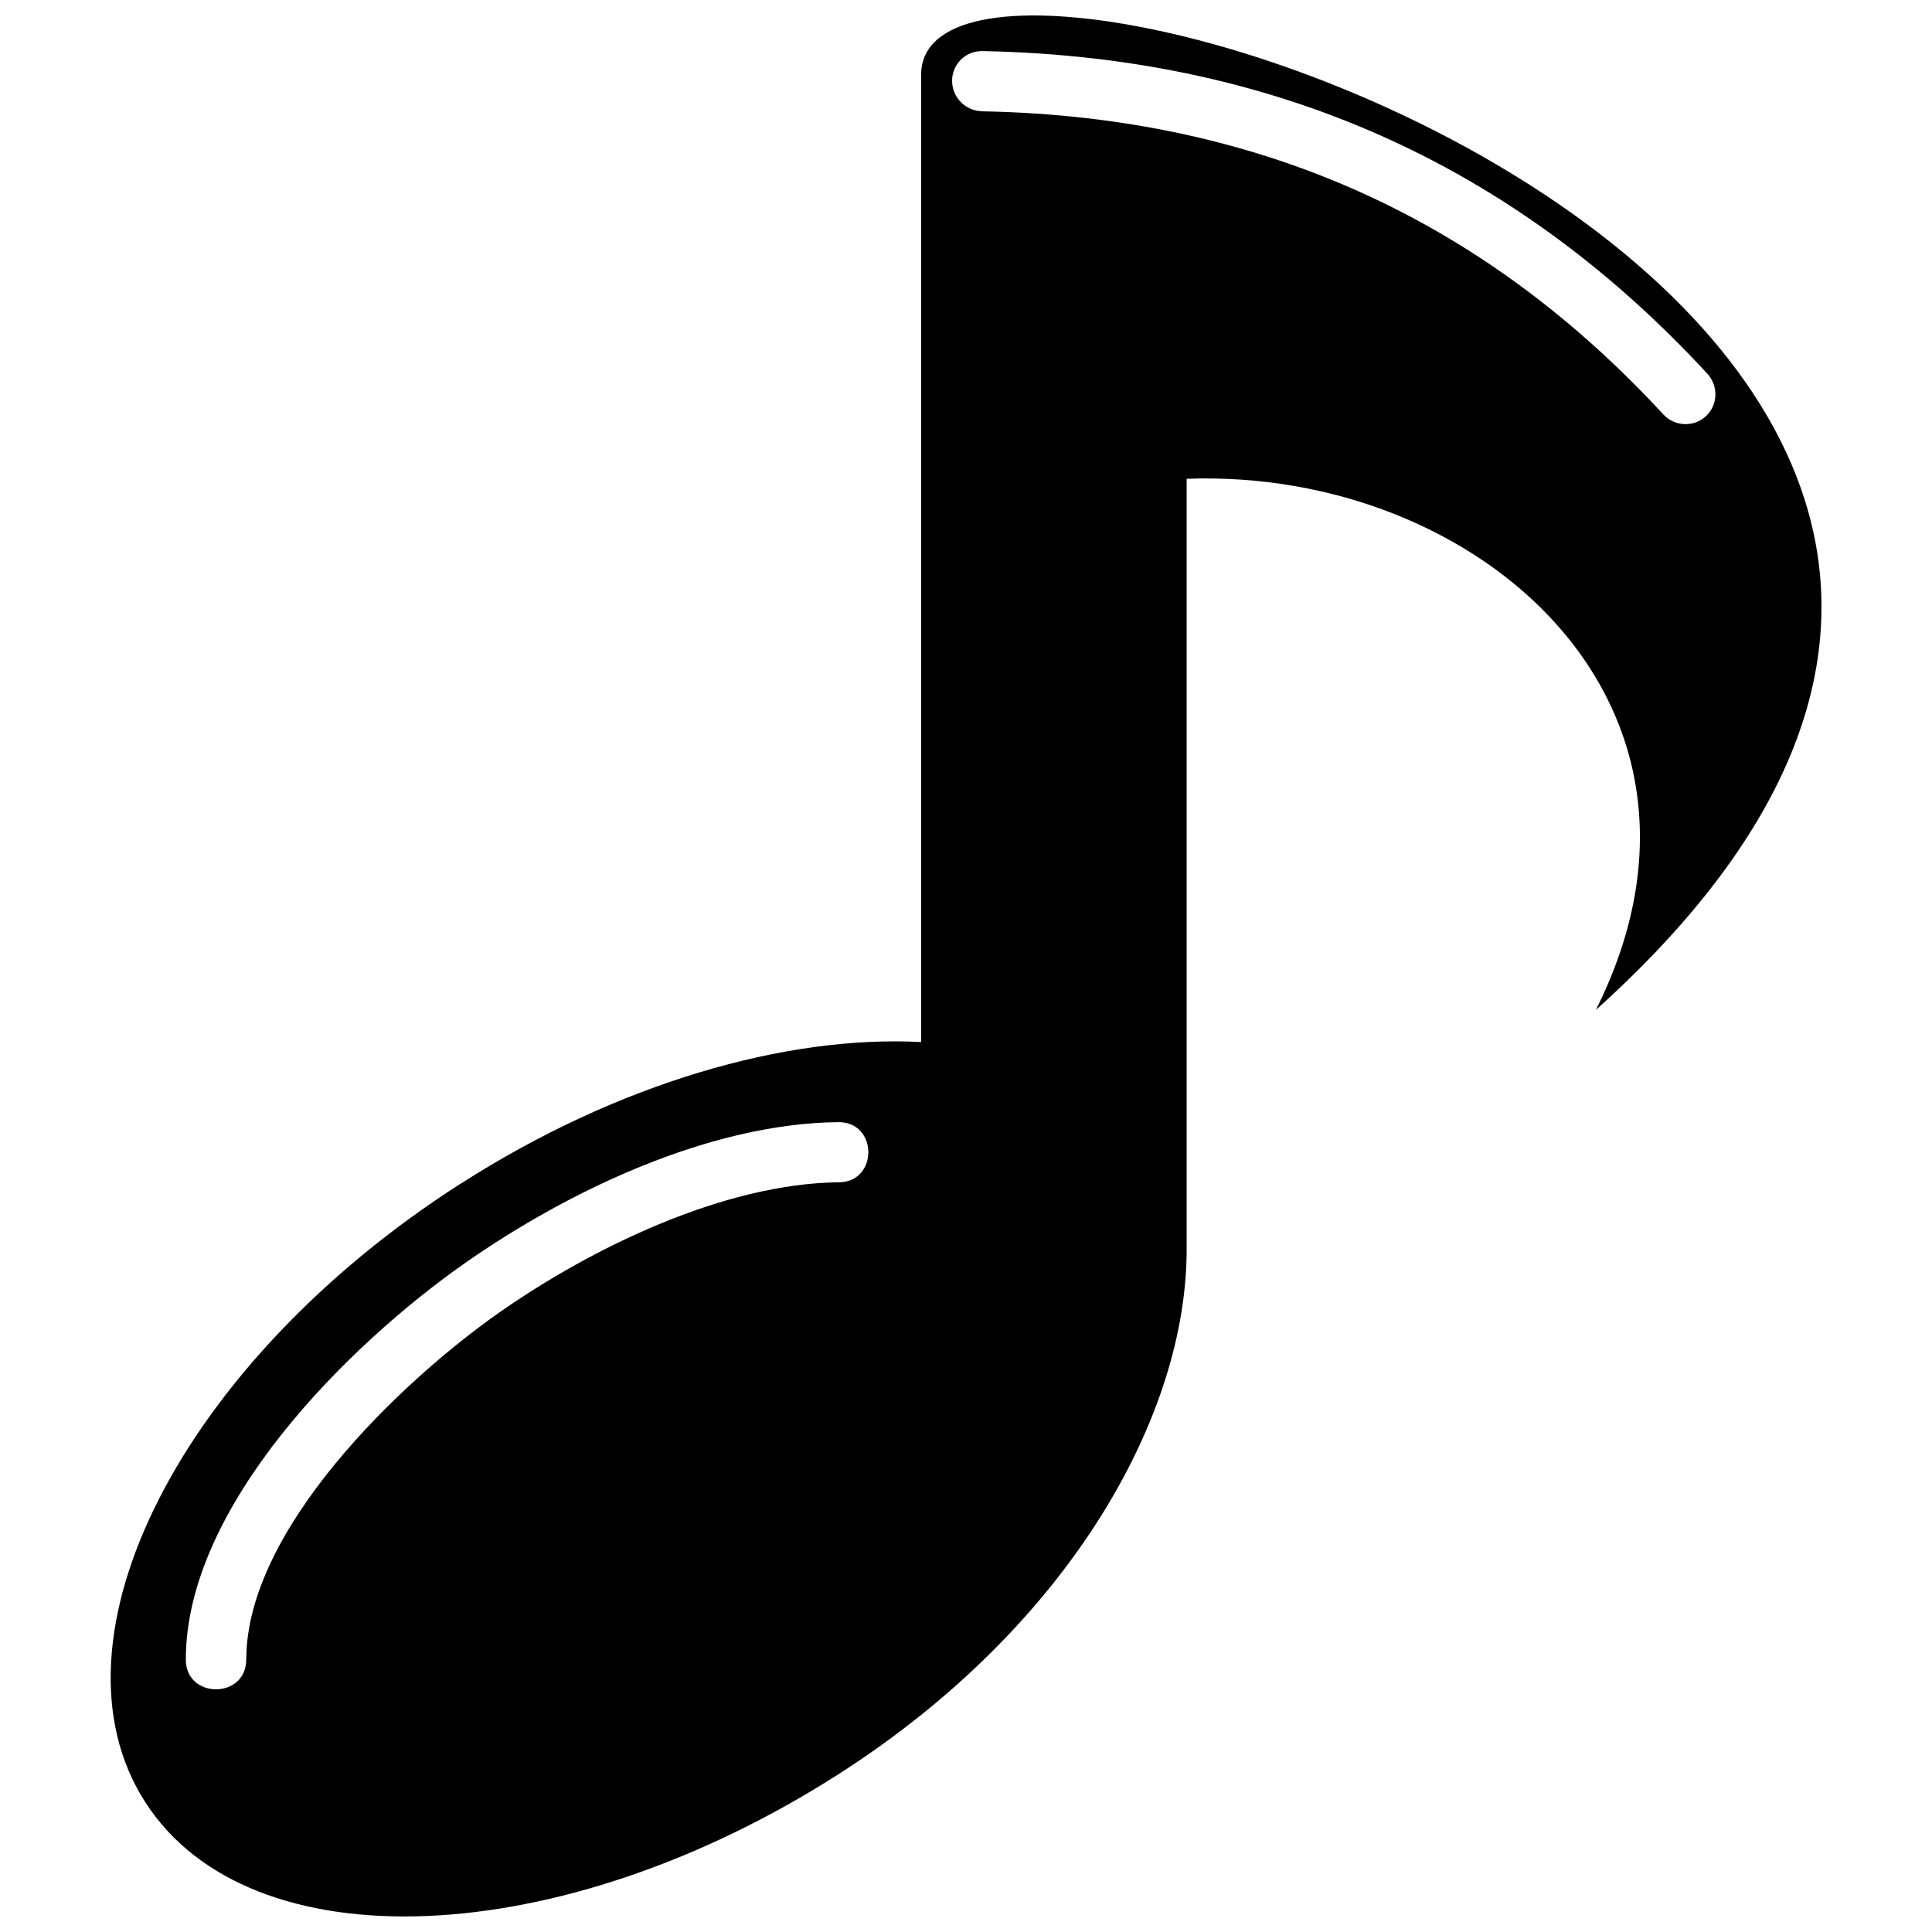 <?xml version="1.0" encoding="UTF-8"?>
<!-- Uploaded to: SVG Repo, www.svgrepo.com, Generator: SVG Repo Mixer Tools -->
<svg width="800px" height="800px" version="1.1" viewBox="144 144 512 512" xmlns="http://www.w3.org/2000/svg">
 <defs>
  <clipPath id="a">
   <path d="m173 148.09h454v503.81h-454z"/>
  </clipPath>
 </defs>
 <g clip-path="url(#a)">
  <path d="m266.07 457.7c41.777-26.746 86.258-39.406 122.03-37.551v-256.27c0-61.559 382.61 64.504 178.84 247.74 40.367-80.719-31.02-143.61-108.47-140.73v203.6c0.32 44.32-30.828 100.36-92.227 139.67-73.852 47.266-156.16 50.562-183.8 7.348-27.676-43.199 9.797-116.56 83.648-163.84zm138.18-284.22c-4.402-0.062-7.953-3.699-7.938-8.098 0.016-4.387 3.602-7.906 8.004-7.844 40.512 0.77 76.383 8.98 108.2 23.562 31.867 14.613 59.656 35.613 83.953 61.945 2.992 3.266 2.816 8.324-0.418 11.285s-8.293 2.723-11.285-0.543c-22.891-24.793-48.945-44.512-78.766-58.184-29.852-13.684-63.578-21.398-101.77-22.105zm-195 410.32c0 10.516-16.008 10.516-16.008 0 0-40.641 42.879-83.246 73.883-105 27.465-19.254 64.953-37.086 99.062-37.422 10.5-0.078 10.598 15.863 0.129 15.941-30.461 0.305-65.547 17.367-90.051 34.543-26.137 18.328-67 57.43-67 91.922z" fill-rule="evenodd"/>
 </g>
</svg>